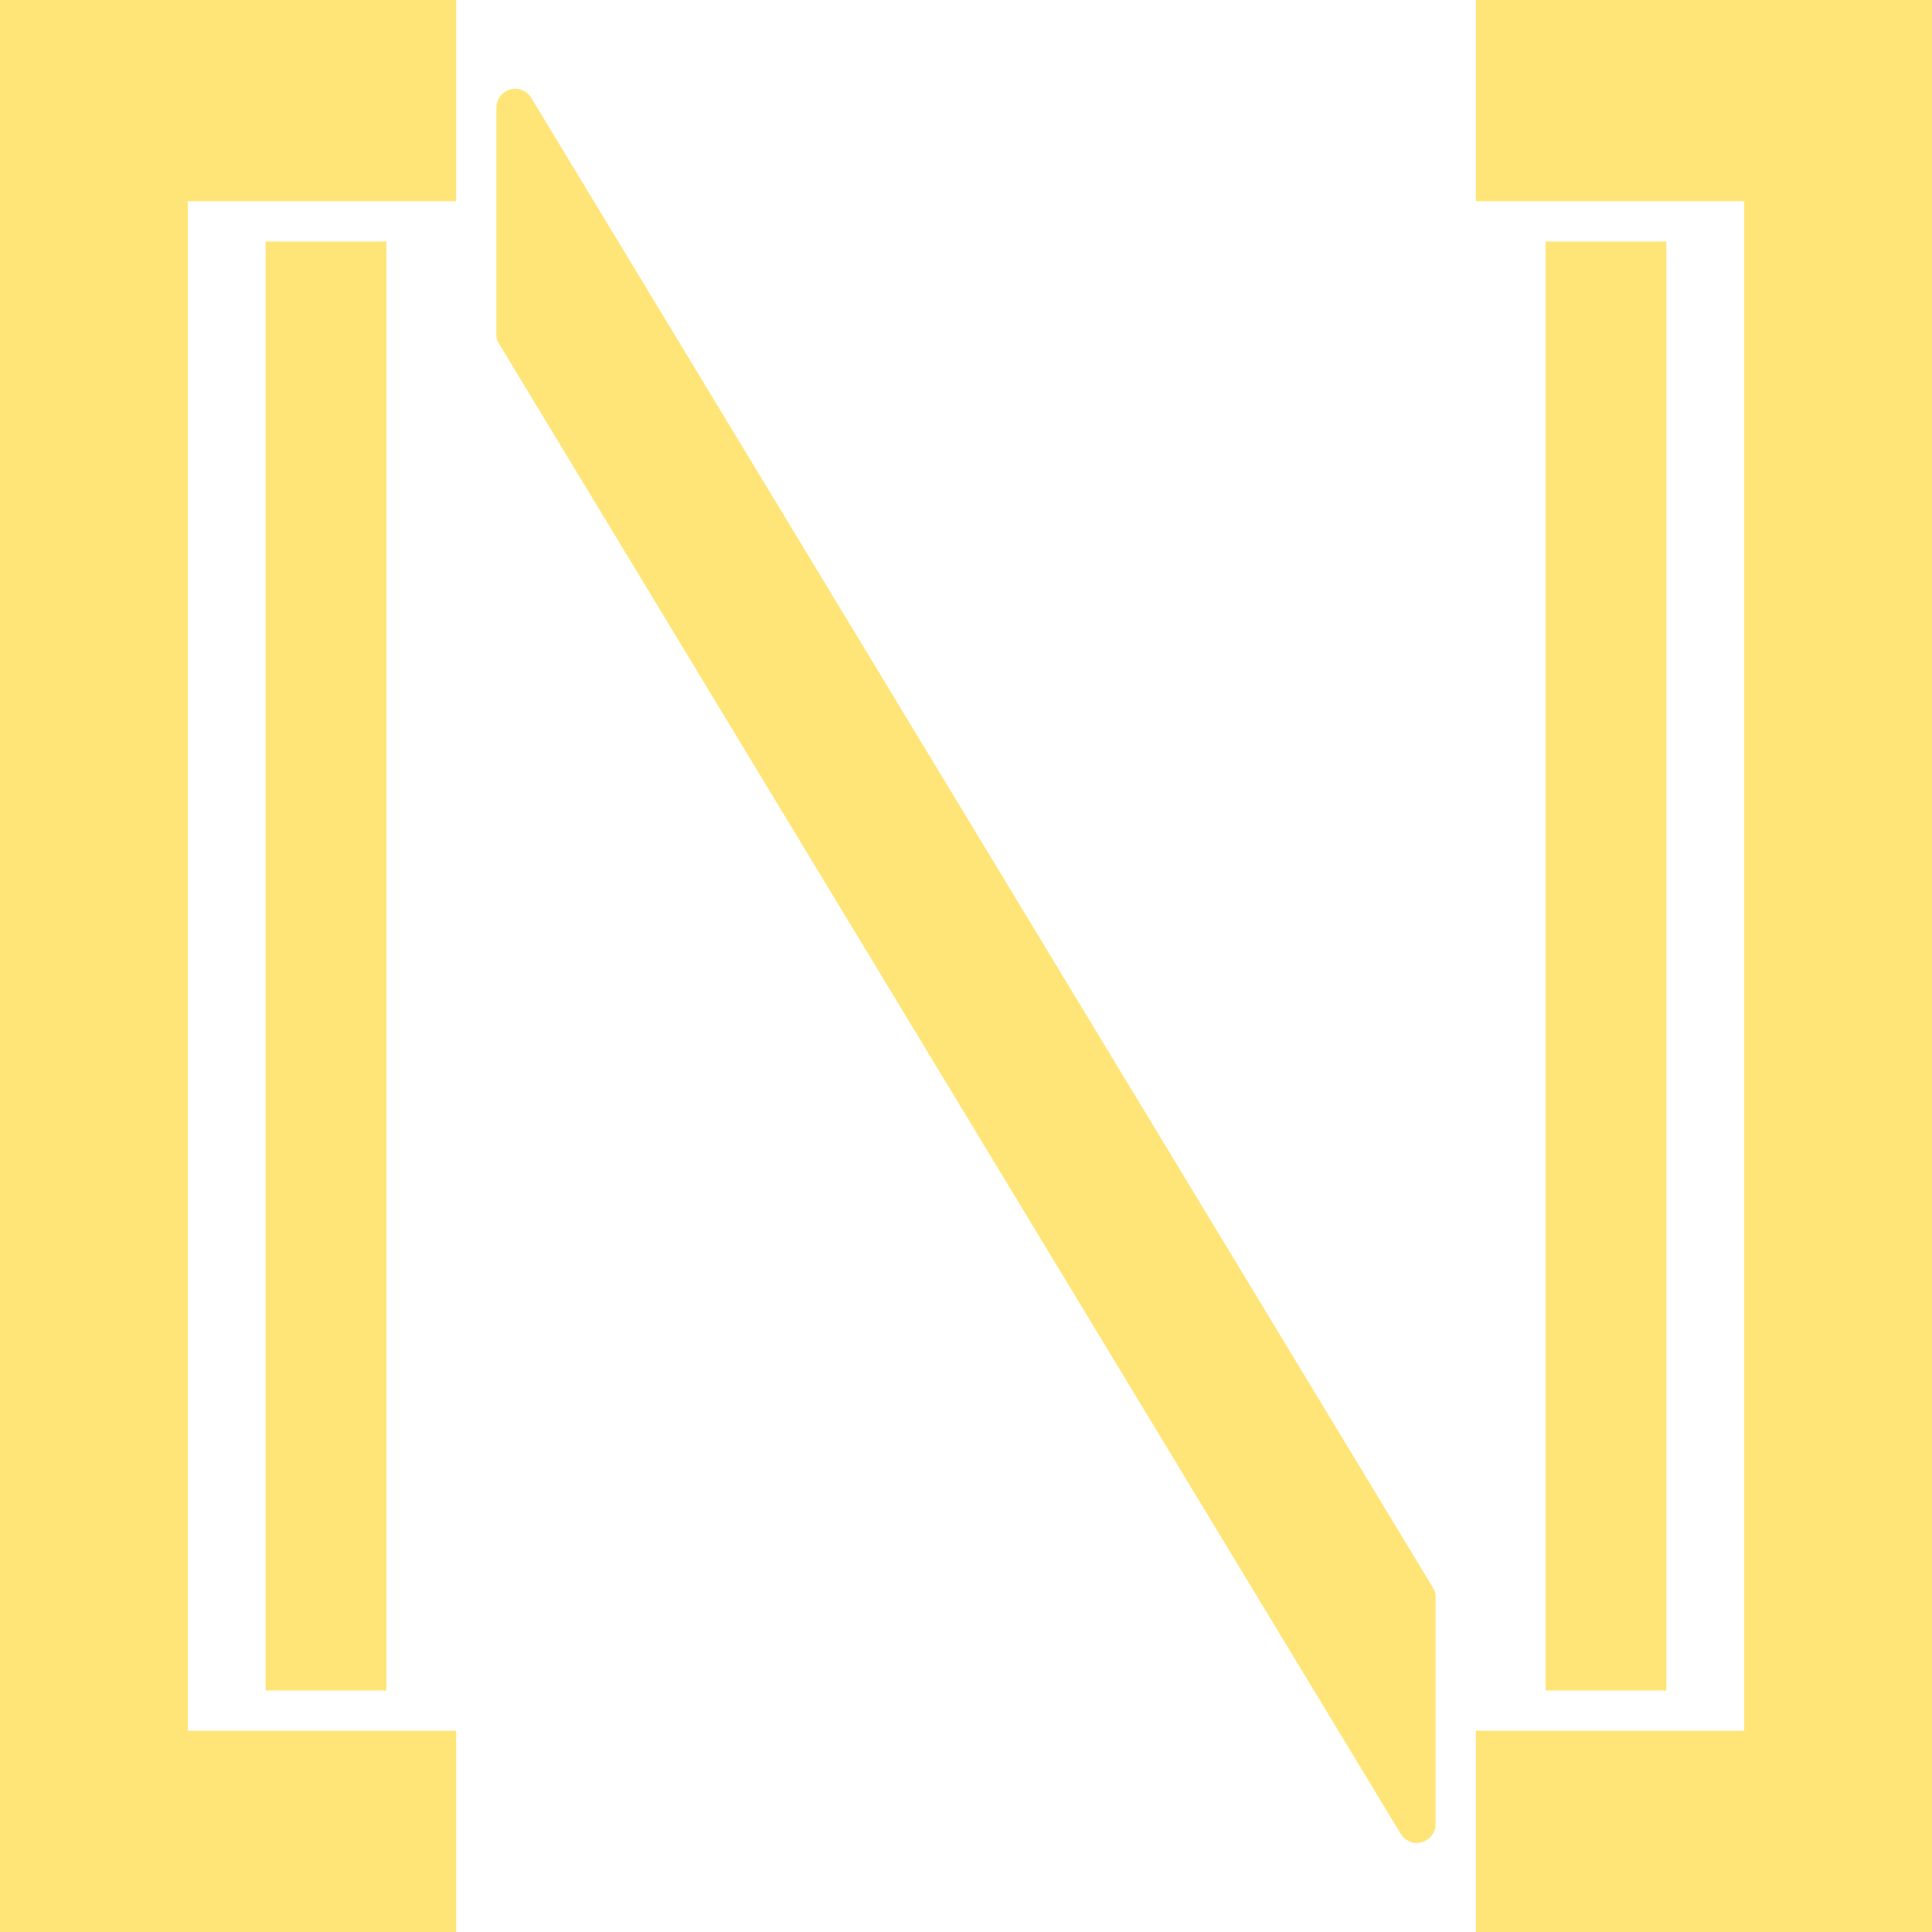 <svg id="Layer_1" data-name="Layer 1" xmlns="http://www.w3.org/2000/svg" viewBox="0 0 720 720"><defs><style>.cls-1{fill:#ffe577;}</style></defs><title>logo</title><polygon class="cls-1" points="0 0 170 0 170 75 70 75 70 645 170 645 170 720 0 720 0 0"/><polygon class="cls-1" points="720 0 550 0 550 75 650 75 650 645 550 645 550 720 720 720 720 0"/><rect class="cls-1" x="99" y="90" width="45" height="540"/><rect class="cls-1" x="576" y="90" width="45" height="540"/><path class="cls-1" d="M185,125V40.1a7,7,0,0,1,13-3.6L534.2,592a6,6,0,0,1,.8,2.9v84.9a7,7,0,0,1-13,3.6L185.8,127.8A5.38,5.38,0,0,1,185,125Z"/></svg>